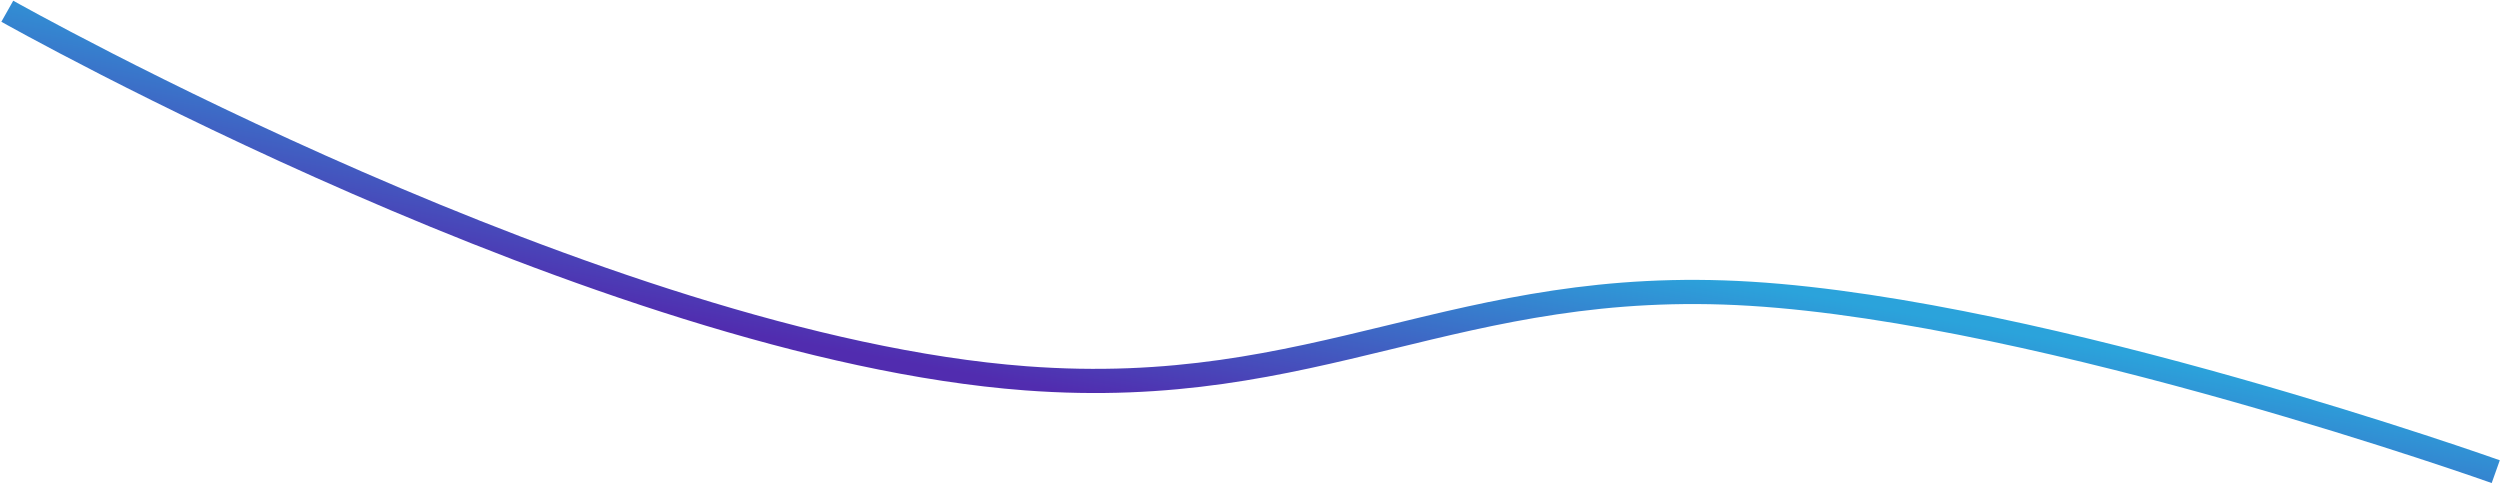 <?xml version="1.0" encoding="UTF-8"?> <svg xmlns="http://www.w3.org/2000/svg" width="1551" height="300" viewBox="0 0 1551 300" fill="none"><path d="M1548.36 292.618C1548.36 292.618 1270.32 193.588 1086.09 182.248C903.868 171.032 818.665 248.44 636.357 234.701C373.05 214.858 4.53 6.97 4.53 6.97" stroke="url(#paint0_linear_780_314)" stroke-width="15"></path><defs><linearGradient id="paint0_linear_780_314" x1="755.917" y1="260.753" x2="781.992" y2="119.824" gradientUnits="userSpaceOnUse"><stop stop-color="#512CAF"></stop><stop offset="1" stop-color="#2BA3DB"></stop></linearGradient></defs></svg> 
